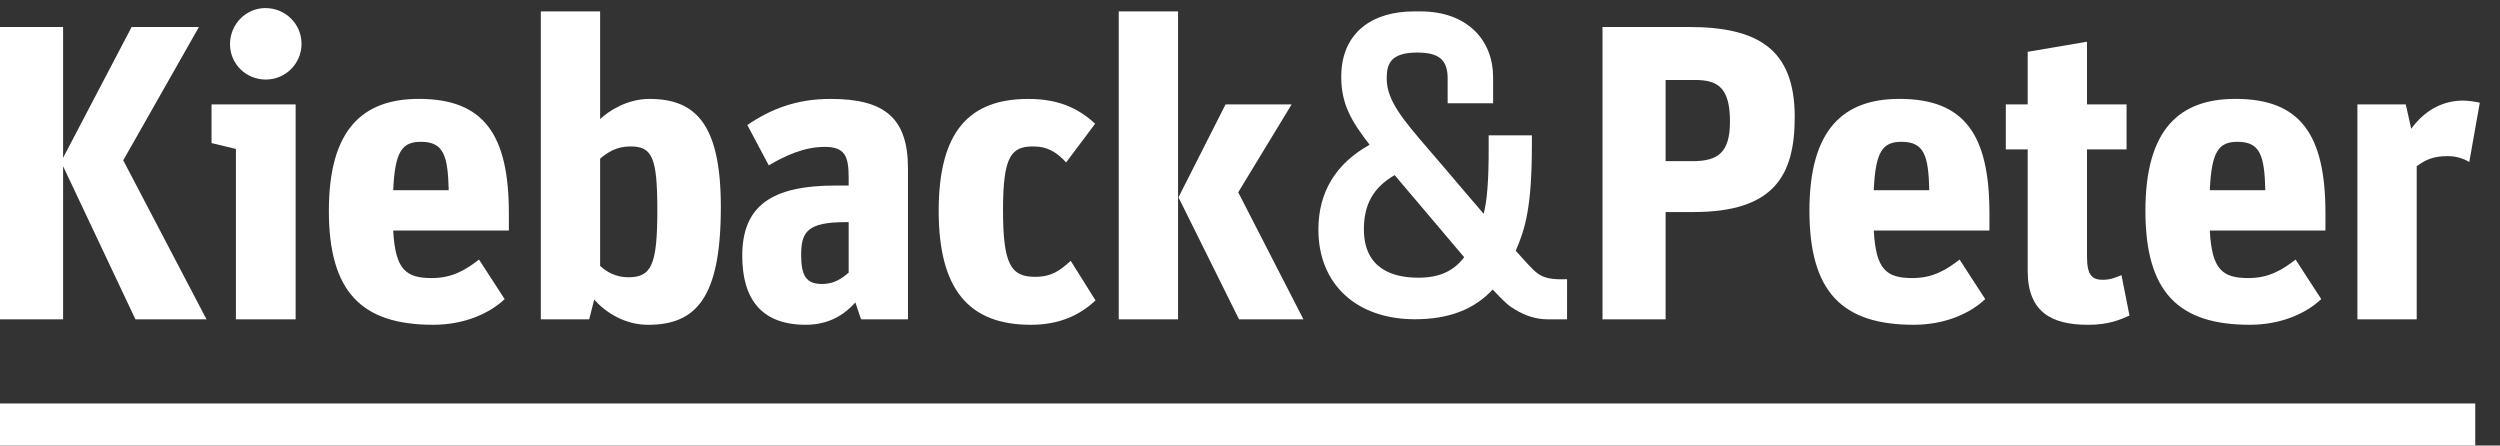 <?xml version="1.0" encoding="utf-8"?>
<!-- Generator: Adobe Illustrator 16.2.1, SVG Export Plug-In . SVG Version: 6.00 Build 0)  -->
<!DOCTYPE svg PUBLIC "-//W3C//DTD SVG 1.1//EN" "http://www.w3.org/Graphics/SVG/1.1/DTD/svg11.dtd">
<svg version="1.1" id="_x30_1" xmlns="http://www.w3.org/2000/svg" xmlns:xlink="http://www.w3.org/1999/xlink" x="0px" y="0px"
	 width="101px" height="18px" viewBox="0 0 101 18" style="enable-background:new 0 0 101 18;" xml:space="preserve">
<rect x="0" y="0" width="101" height="18" fill="#333333" stroke="none"/>
<style type="text/css">
<![CDATA[
	.st0{fill:#FFFFFF;}
	.st1{fill:none;}
	.st2{fill:#FFFFFF;}
]]>
</style>
<g>
	<rect class="st1" width="101" height="18"/>
	<g>
		<g>
			<rect y="16.3" class="st0" width="100" height="1.7"/>
			<g>
				<polygon class="st2" points="5.318,1.09 2.549,6.375 2.549,1.09 0,1.09 0,12.901 2.549,12.901 2.549,6.715 5.471,12.901 
					8.343,12.901 4.979,6.477 8.037,1.09 				"/>
				<path class="st2" d="M9.531,6.018L8.546,5.78V4.217h3.398v8.684H9.531V6.018z M10.738,3.214c0.799,0,1.444-0.646,1.444-1.444
					s-0.646-1.444-1.461-1.444c-0.782,0-1.428,0.646-1.428,1.461C9.293,2.568,9.922,3.214,10.738,3.214"/>
				<path class="st2" d="M18.128,7.684h-2.242c0.068-1.563,0.356-1.955,1.121-1.955C17.925,5.729,18.095,6.29,18.128,7.684
					 M20.558,9.314V8.618c0-3.195-1.019-4.623-3.636-4.623c-2.276,0-3.636,1.241-3.636,4.521c0,3.262,1.308,4.605,4.214,4.605
					c1.24,0,2.26-0.443,2.888-1.037l-1.036-1.598c-0.527,0.408-1.071,0.748-1.903,0.748c-1.054,0-1.479-0.34-1.563-1.92H20.558z"/>
				<path class="st2" d="M26.556,8.499c0,2.208-0.238,2.703-1.173,2.703c-0.509,0-0.883-0.222-1.138-0.459V6.409
					c0.323-0.272,0.68-0.493,1.223-0.493C26.352,5.916,26.556,6.357,26.556,8.499 M29.122,8.363c0-3.398-1.053-4.367-2.889-4.367
					c-0.883,0-1.631,0.476-1.988,0.815V0.461h-2.396v12.44h1.954l0.204-0.799c0.459,0.526,1.24,1.02,2.175,1.02
					C28.136,13.122,29.122,12.016,29.122,8.363"/>
				<path class="st2" d="M34.286,11.014c-0.271,0.238-0.595,0.459-1.07,0.459c-0.629,0-0.85-0.307-0.85-1.173
					c0-0.935,0.255-1.326,1.801-1.326h0.119V11.014z M36.682,12.901V6.8c0-2.039-0.951-2.804-3.126-2.804
					c-1.376,0-2.413,0.407-3.364,1.054l0.866,1.631c0.663-0.391,1.427-0.747,2.26-0.747c0.815,0,0.968,0.373,0.968,1.24v0.322
					h-0.527c-2.583,0-3.772,0.816-3.772,2.838c0,1.716,0.748,2.787,2.565,2.787c0.935,0,1.563-0.408,2.005-0.902
					c0.119,0.342,0.221,0.682,0.238,0.682H36.682z"/>
				<path class="st2" d="M41.643,13.122c1.155,0,1.988-0.391,2.616-0.986l-1.002-1.598c-0.441,0.393-0.765,0.646-1.444,0.646
					c-0.985,0-1.291-0.527-1.291-2.702c0-2.192,0.34-2.566,1.224-2.566c0.577,0,0.951,0.238,1.325,0.646l1.172-1.563
					c-0.73-0.68-1.563-1.002-2.701-1.002c-2.379,0-3.619,1.308-3.619,4.52C37.922,11.676,39.128,13.122,41.643,13.122"/>
				<path class="st2" d="M45.197,0.461h2.396v12.44h-2.396V0.461z M50.057,12.901h2.602l-2.635-5.132l2.158-3.552h-2.669
					L47.61,7.972L50.057,12.901z"/>
				<path class="st2" d="M69.891,4.914c0,1.257-0.493,1.597-1.512,1.597h-1.088v-3.28h1.188C69.414,3.231,69.891,3.554,69.891,4.914
					 M72.507,4.727c0-2.77-1.513-3.637-4.299-3.637h-3.467v11.811h2.55V8.567h1.121C71.691,8.567,72.507,7.072,72.507,4.727"/>
				<path class="st2" d="M77.943,7.684H75.7c0.068-1.563,0.357-1.955,1.122-1.955C77.739,5.729,77.91,6.29,77.943,7.684
					 M80.373,9.314V8.618c0-3.195-1.02-4.623-3.636-4.623c-2.276,0-3.636,1.241-3.636,4.521c0,3.262,1.309,4.605,4.214,4.605
					c1.24,0,2.259-0.443,2.888-1.037l-1.036-1.598c-0.526,0.408-1.07,0.748-1.903,0.748c-1.054,0-1.479-0.34-1.563-1.92H80.373z"/>
				<path class="st2" d="M81.035,6.035h0.884v4.911c0,1.666,0.969,2.176,2.447,2.176c0.815,0,1.291-0.205,1.665-0.374l-0.323-1.632
					c-0.152,0.051-0.391,0.188-0.747,0.188c-0.426,0-0.646-0.17-0.646-0.918v-4.35h1.598V4.217h-1.598V1.685l-2.396,0.408v2.124
					h-0.884V6.035z"/>
				<path class="st2" d="M91.519,7.684h-2.243c0.068-1.563,0.357-1.955,1.122-1.955C91.314,5.729,91.484,6.29,91.519,7.684
					 M93.948,9.314V8.618c0-3.195-1.02-4.623-3.636-4.623c-2.277,0-3.637,1.241-3.637,4.521c0,3.262,1.309,4.605,4.215,4.605
					c1.24,0,2.259-0.443,2.888-1.037l-1.036-1.598c-0.527,0.408-1.071,0.748-1.903,0.748c-1.054,0-1.479-0.34-1.563-1.92H93.948z"/>
				<path class="st2" d="M95.239,12.901h2.396V6.715c0.374-0.272,0.68-0.408,1.258-0.408c0.34,0,0.646,0.103,0.866,0.238
					l0.425-2.396c-0.153-0.033-0.425-0.085-0.68-0.085c-0.832,0-1.562,0.408-2.09,1.139l-0.221-0.985h-1.954V12.901z"/>
				<path class="st2" d="M63.312,11.28l-0.145,0.002c-0.616,0.012-0.913-0.082-1.223-0.385c-0.247-0.242-0.708-0.768-0.708-0.768
					c0.379-0.877,0.652-1.744,0.652-4.268V5.467h-1.746v0.395c0.008,1.516-0.075,2.284-0.201,2.775
					c-0.376-0.433-0.815-0.95-1.331-1.557c0,0-0.746-0.876-0.896-1.048c-1.02-1.183-1.691-1.964-1.691-2.857
					c0-0.557,0.123-1.052,1.232-1.052c0.924,0,1.23,0.329,1.23,1.054v0.996h1.837c0,0,0-1.037,0-1.06
					c0-0.718-0.249-1.372-0.717-1.843c-0.524-0.529-1.291-0.809-2.216-0.809c-0.003,0-0.267,0-0.271,0
					c-1.633,0-2.932,0.818-2.932,2.648c0,1.099,0.41,1.788,1.146,2.739c-1.374,0.768-2.069,1.919-2.069,3.429
					c0,2.199,1.531,3.621,3.903,3.621c1.36,0,2.393-0.395,3.139-1.203c0.479,0.521,0.676,0.68,0.9,0.809
					c0.442,0.263,0.838,0.387,1.287,0.396c0.085,0.002,0.528,0.002,0.817,0V11.28z M57.297,11.219c-1.002,0-2.196-0.34-2.196-1.959
					c0-1.006,0.386-1.69,1.243-2.185l2.809,3.316C58.722,10.961,58.139,11.219,57.297,11.219z"/>
			</g>
		</g>
	</g>
</g>
</svg>
